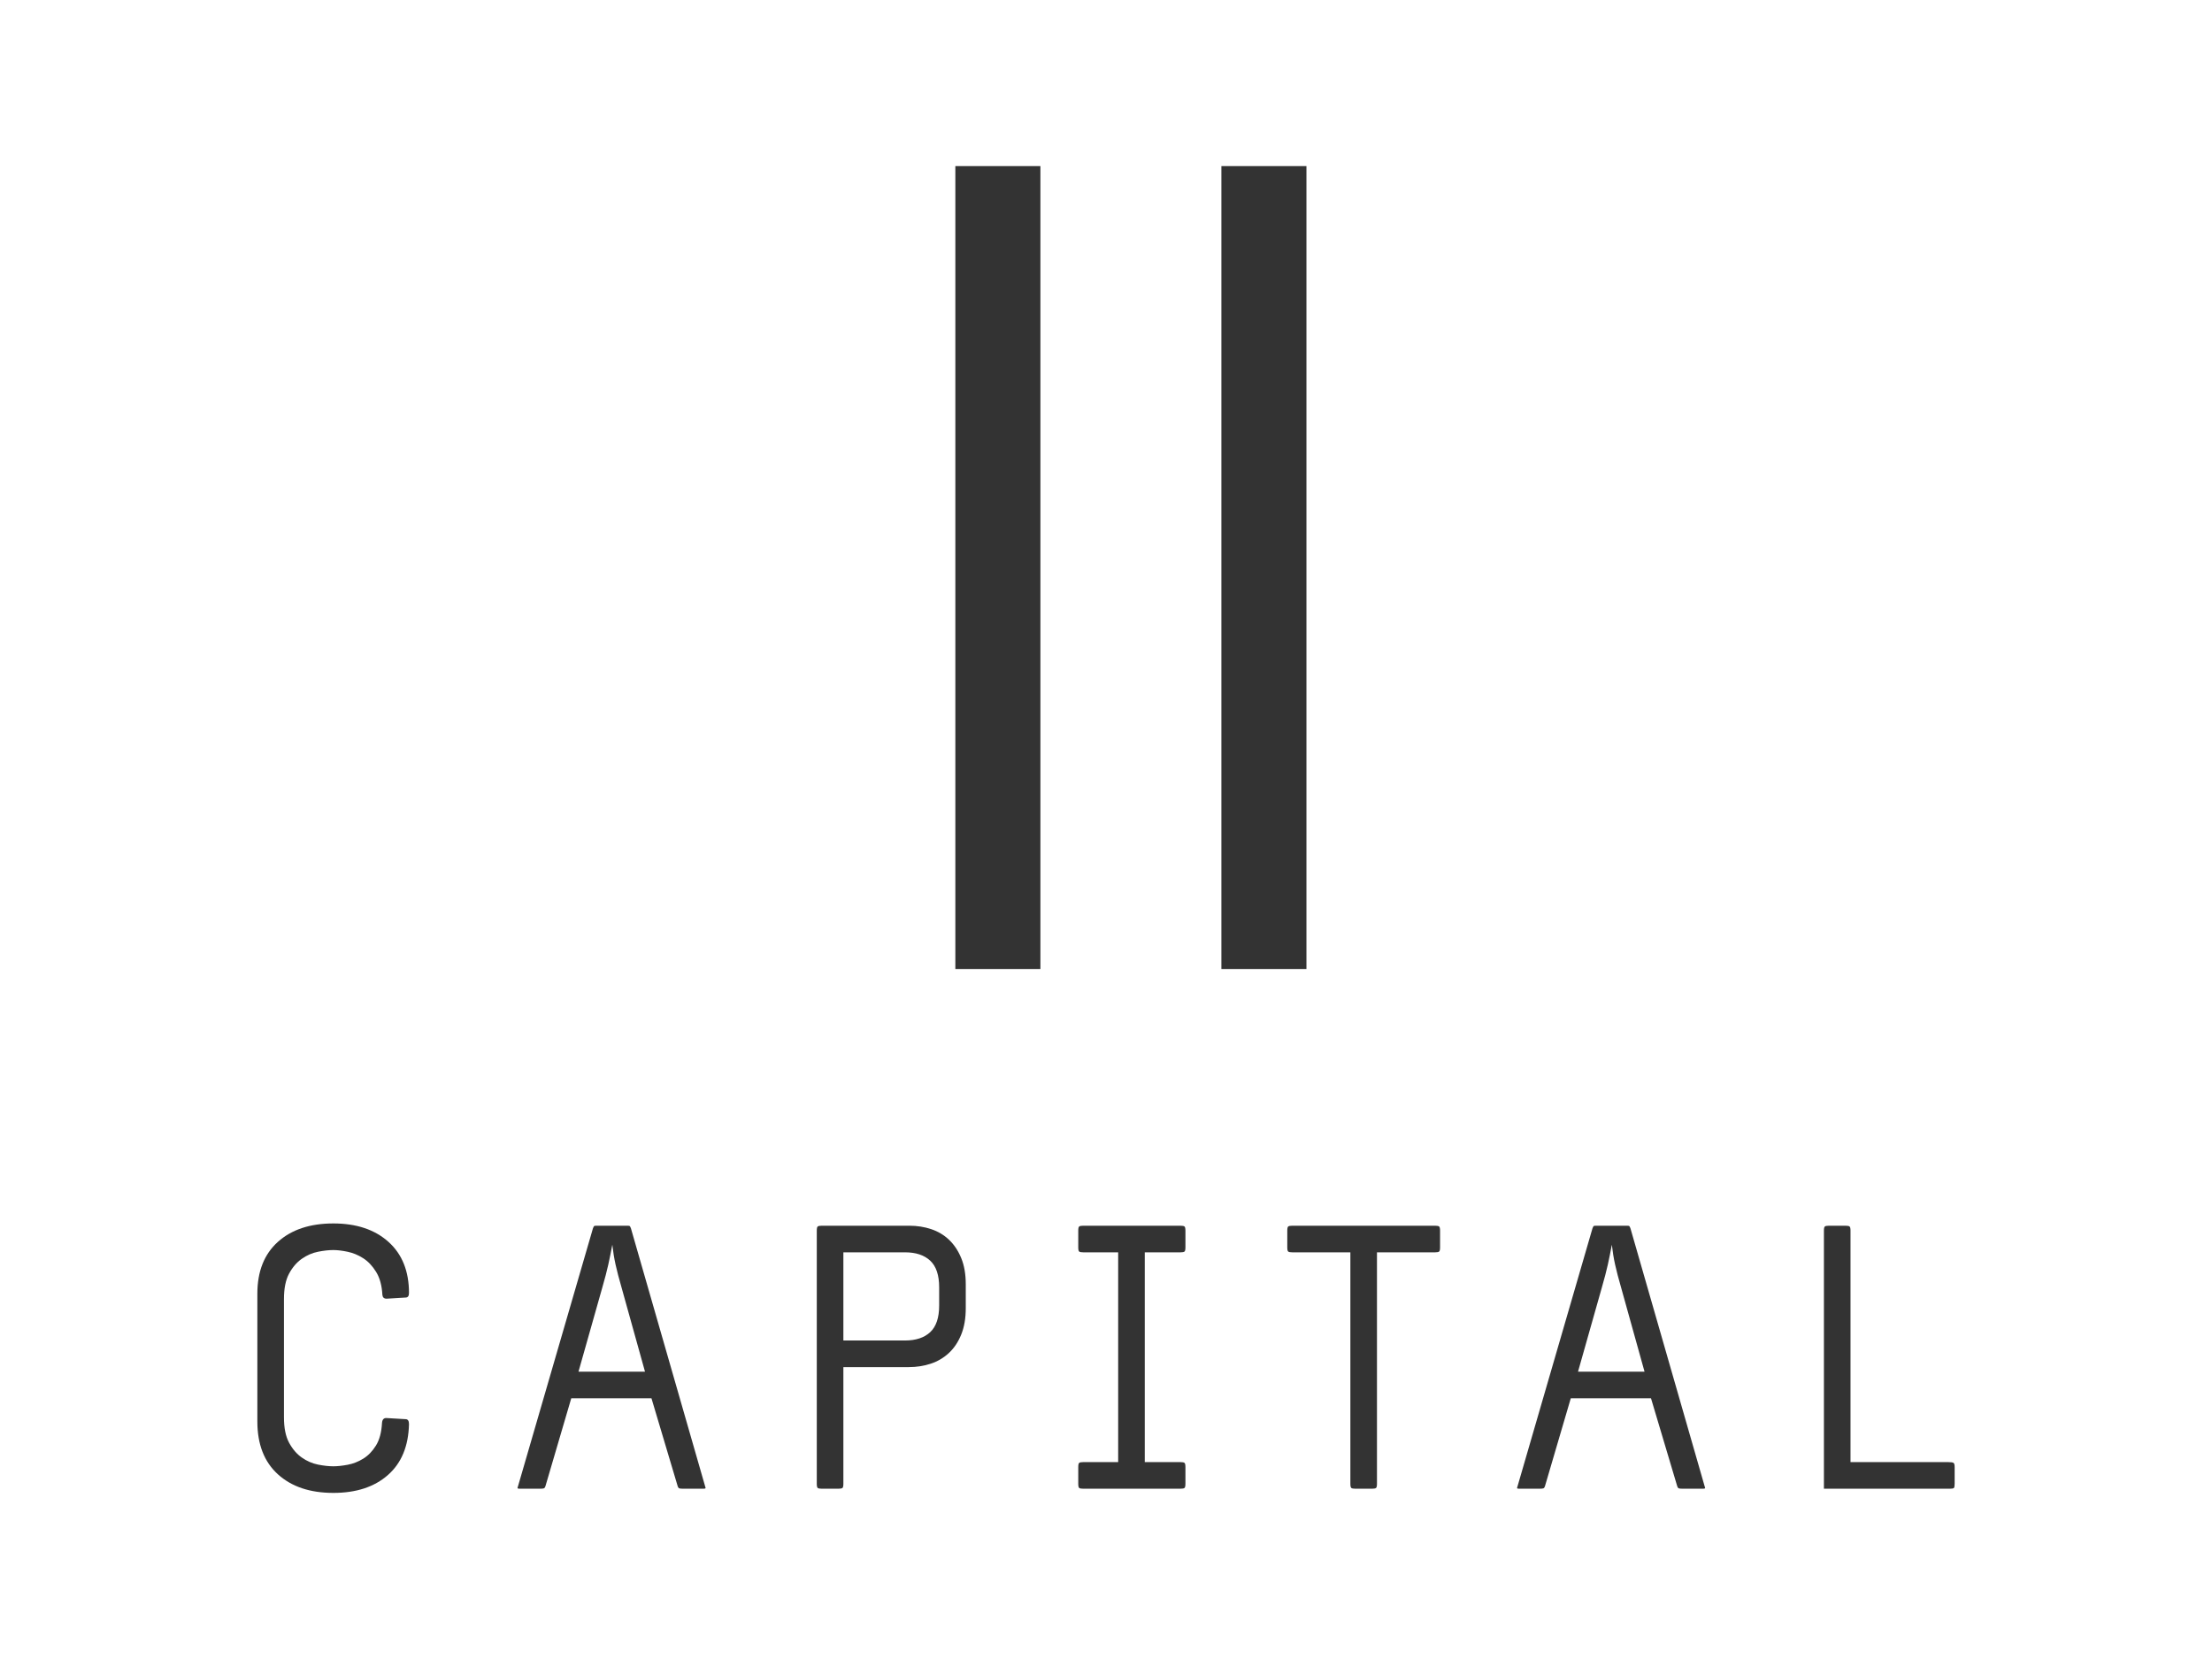 <?xml version="1.0" encoding="UTF-8"?>
<!DOCTYPE svg PUBLIC "-//W3C//DTD SVG 1.1//EN" "http://www.w3.org/Graphics/SVG/1.1/DTD/svg11.dtd">
<svg version="1.1" xmlns="http://www.w3.org/2000/svg" xmlns:xlink="http://www.w3.org/1999/xlink" x="0" y="0" width="200" height="150" viewBox="0, 0, 200, 150">
  <g id="Layer_1">
    <path d="M36.979,128.762 Q36.91,131.752 35.072,133.367 Q33.234,134.982 30.141,134.982 Q26.98,134.982 25.124,133.298 Q23.269,131.614 23.269,128.521 L23.269,116.976 Q23.269,113.952 25.124,112.285 Q26.98,110.619 30.141,110.619 Q33.268,110.619 35.124,112.285 Q36.979,113.952 36.979,116.907 Q36.979,117.319 36.67,117.319 L34.952,117.422 Q34.608,117.422 34.574,117.079 Q34.505,115.807 34.007,115 Q33.509,114.192 32.838,113.763 Q32.168,113.333 31.43,113.179 Q30.691,113.024 30.141,113.024 Q29.522,113.024 28.749,113.179 Q27.976,113.333 27.289,113.814 Q26.602,114.295 26.138,115.154 Q25.674,116.014 25.674,117.457 L25.674,128.144 Q25.674,129.587 26.138,130.446 Q26.602,131.305 27.289,131.786 Q27.976,132.267 28.749,132.422 Q29.522,132.576 30.141,132.576 Q30.691,132.576 31.43,132.439 Q32.168,132.301 32.838,131.889 Q33.509,131.477 33.99,130.704 Q34.471,129.93 34.539,128.659 Q34.574,128.212 34.917,128.212 L36.67,128.315 Q36.979,128.315 36.979,128.762 z" fill="#333333"/>
    <path d="M63.748,134.363 Q63.816,134.535 63.782,134.569 Q63.748,134.604 63.61,134.604 L61.754,134.604 Q61.514,134.604 61.411,134.569 Q61.308,134.535 61.239,134.26 L58.902,126.425 L51.652,126.425 L49.35,134.26 Q49.281,134.535 49.178,134.569 Q49.075,134.604 48.834,134.604 L46.979,134.604 Q46.841,134.604 46.807,134.569 Q46.772,134.535 46.841,134.363 L53.611,111.065 Q53.679,110.894 53.714,110.859 Q53.748,110.825 53.92,110.825 L56.738,110.825 Q56.909,110.825 56.944,110.859 Q56.978,110.894 57.047,111.065 z M56.222,116.495 Q55.844,115.189 55.655,114.33 Q55.466,113.471 55.363,112.543 Q55.191,113.471 55.002,114.33 Q54.813,115.189 54.435,116.495 L52.305,124.02 L58.318,124.02 z" fill="#333333"/>
    <path d="M87.32,118.281 Q87.32,119.656 86.908,120.67 Q86.496,121.683 85.791,122.336 Q85.087,122.989 84.159,123.298 Q83.231,123.608 82.166,123.608 L76.255,123.608 L76.255,134.157 Q76.255,134.466 76.17,134.535 Q76.084,134.604 75.809,134.604 L74.297,134.604 Q74.022,134.604 73.936,134.535 Q73.85,134.466 73.85,134.157 L73.85,111.271 Q73.85,110.962 73.936,110.894 Q74.022,110.825 74.297,110.825 L82.235,110.825 Q83.265,110.825 84.193,111.134 Q85.121,111.443 85.808,112.096 Q86.496,112.749 86.908,113.746 Q87.32,114.742 87.32,116.117 z M84.915,116.392 Q84.915,114.742 84.107,113.986 Q83.3,113.23 81.822,113.23 L76.255,113.23 L76.255,121.202 L81.822,121.202 Q83.3,121.202 84.107,120.446 Q84.915,119.69 84.915,118.041 z" fill="#333333"/>
    <path d="M107.182,134.157 Q107.182,134.466 107.096,134.535 Q107.01,134.604 106.735,134.604 L97.938,134.604 Q97.663,134.604 97.577,134.535 Q97.492,134.466 97.492,134.157 L97.492,132.645 Q97.492,132.336 97.577,132.267 Q97.663,132.198 97.938,132.198 L101.1,132.198 L101.1,113.23 L97.938,113.23 Q97.663,113.23 97.577,113.161 Q97.492,113.093 97.492,112.783 L97.492,111.271 Q97.492,110.962 97.577,110.894 Q97.663,110.825 97.938,110.825 L106.735,110.825 Q107.01,110.825 107.096,110.894 Q107.182,110.962 107.182,111.271 L107.182,112.783 Q107.182,113.093 107.096,113.161 Q107.01,113.23 106.735,113.23 L103.505,113.23 L103.505,132.198 L106.735,132.198 Q107.01,132.198 107.096,132.267 Q107.182,132.336 107.182,132.645 z" fill="#333333"/>
    <path d="M130.205,112.783 Q130.205,113.093 130.119,113.161 Q130.033,113.23 129.758,113.23 L124.5,113.23 L124.5,134.157 Q124.5,134.466 124.415,134.535 Q124.329,134.604 124.054,134.604 L122.542,134.604 Q122.267,134.604 122.181,134.535 Q122.095,134.466 122.095,134.157 L122.095,113.23 L116.838,113.23 Q116.563,113.23 116.477,113.161 Q116.391,113.093 116.391,112.783 L116.391,111.271 Q116.391,110.962 116.477,110.894 Q116.563,110.825 116.838,110.825 L129.758,110.825 Q130.033,110.825 130.119,110.894 Q130.205,110.962 130.205,111.271 z" fill="#333333"/>
    <path d="M154.121,134.363 Q154.19,134.535 154.155,134.569 Q154.121,134.604 153.984,134.604 L152.128,134.604 Q151.887,134.604 151.784,134.569 Q151.681,134.535 151.613,134.26 L149.276,126.425 L142.025,126.425 L139.723,134.26 Q139.654,134.535 139.551,134.569 Q139.448,134.604 139.208,134.604 L137.352,134.604 Q137.215,134.604 137.18,134.569 Q137.146,134.535 137.215,134.363 L143.984,111.065 Q144.053,110.894 144.087,110.859 Q144.121,110.825 144.293,110.825 L147.111,110.825 Q147.283,110.825 147.317,110.859 Q147.352,110.894 147.42,111.065 z M146.596,116.495 Q146.218,115.189 146.029,114.33 Q145.84,113.471 145.737,112.543 Q145.565,113.471 145.376,114.33 Q145.187,115.189 144.809,116.495 L142.678,124.02 L148.692,124.02 z" fill="#333333"/>
    <path d="M176.731,134.157 Q176.731,134.466 176.663,134.535 Q176.594,134.604 176.319,134.604 L164.911,134.604 L164.911,111.271 Q164.911,110.962 164.997,110.894 Q165.083,110.825 165.357,110.825 L166.869,110.825 Q167.144,110.825 167.23,110.894 Q167.316,110.962 167.316,111.271 L167.316,132.198 L176.147,132.198 Q176.525,132.198 176.628,132.267 Q176.731,132.336 176.731,132.645 z" fill="#333333"/>
    <path d="M94.069,15.018 L94.069,87.614 L86.379,87.614 L86.379,15.018 L94.069,15.018 z" fill="#333333"/>
    <path d="M118.123,15.018 L118.123,87.614 L110.433,87.614 L110.433,15.018 L118.123,15.018 z" fill="#333333"/>
  </g>
</svg>
